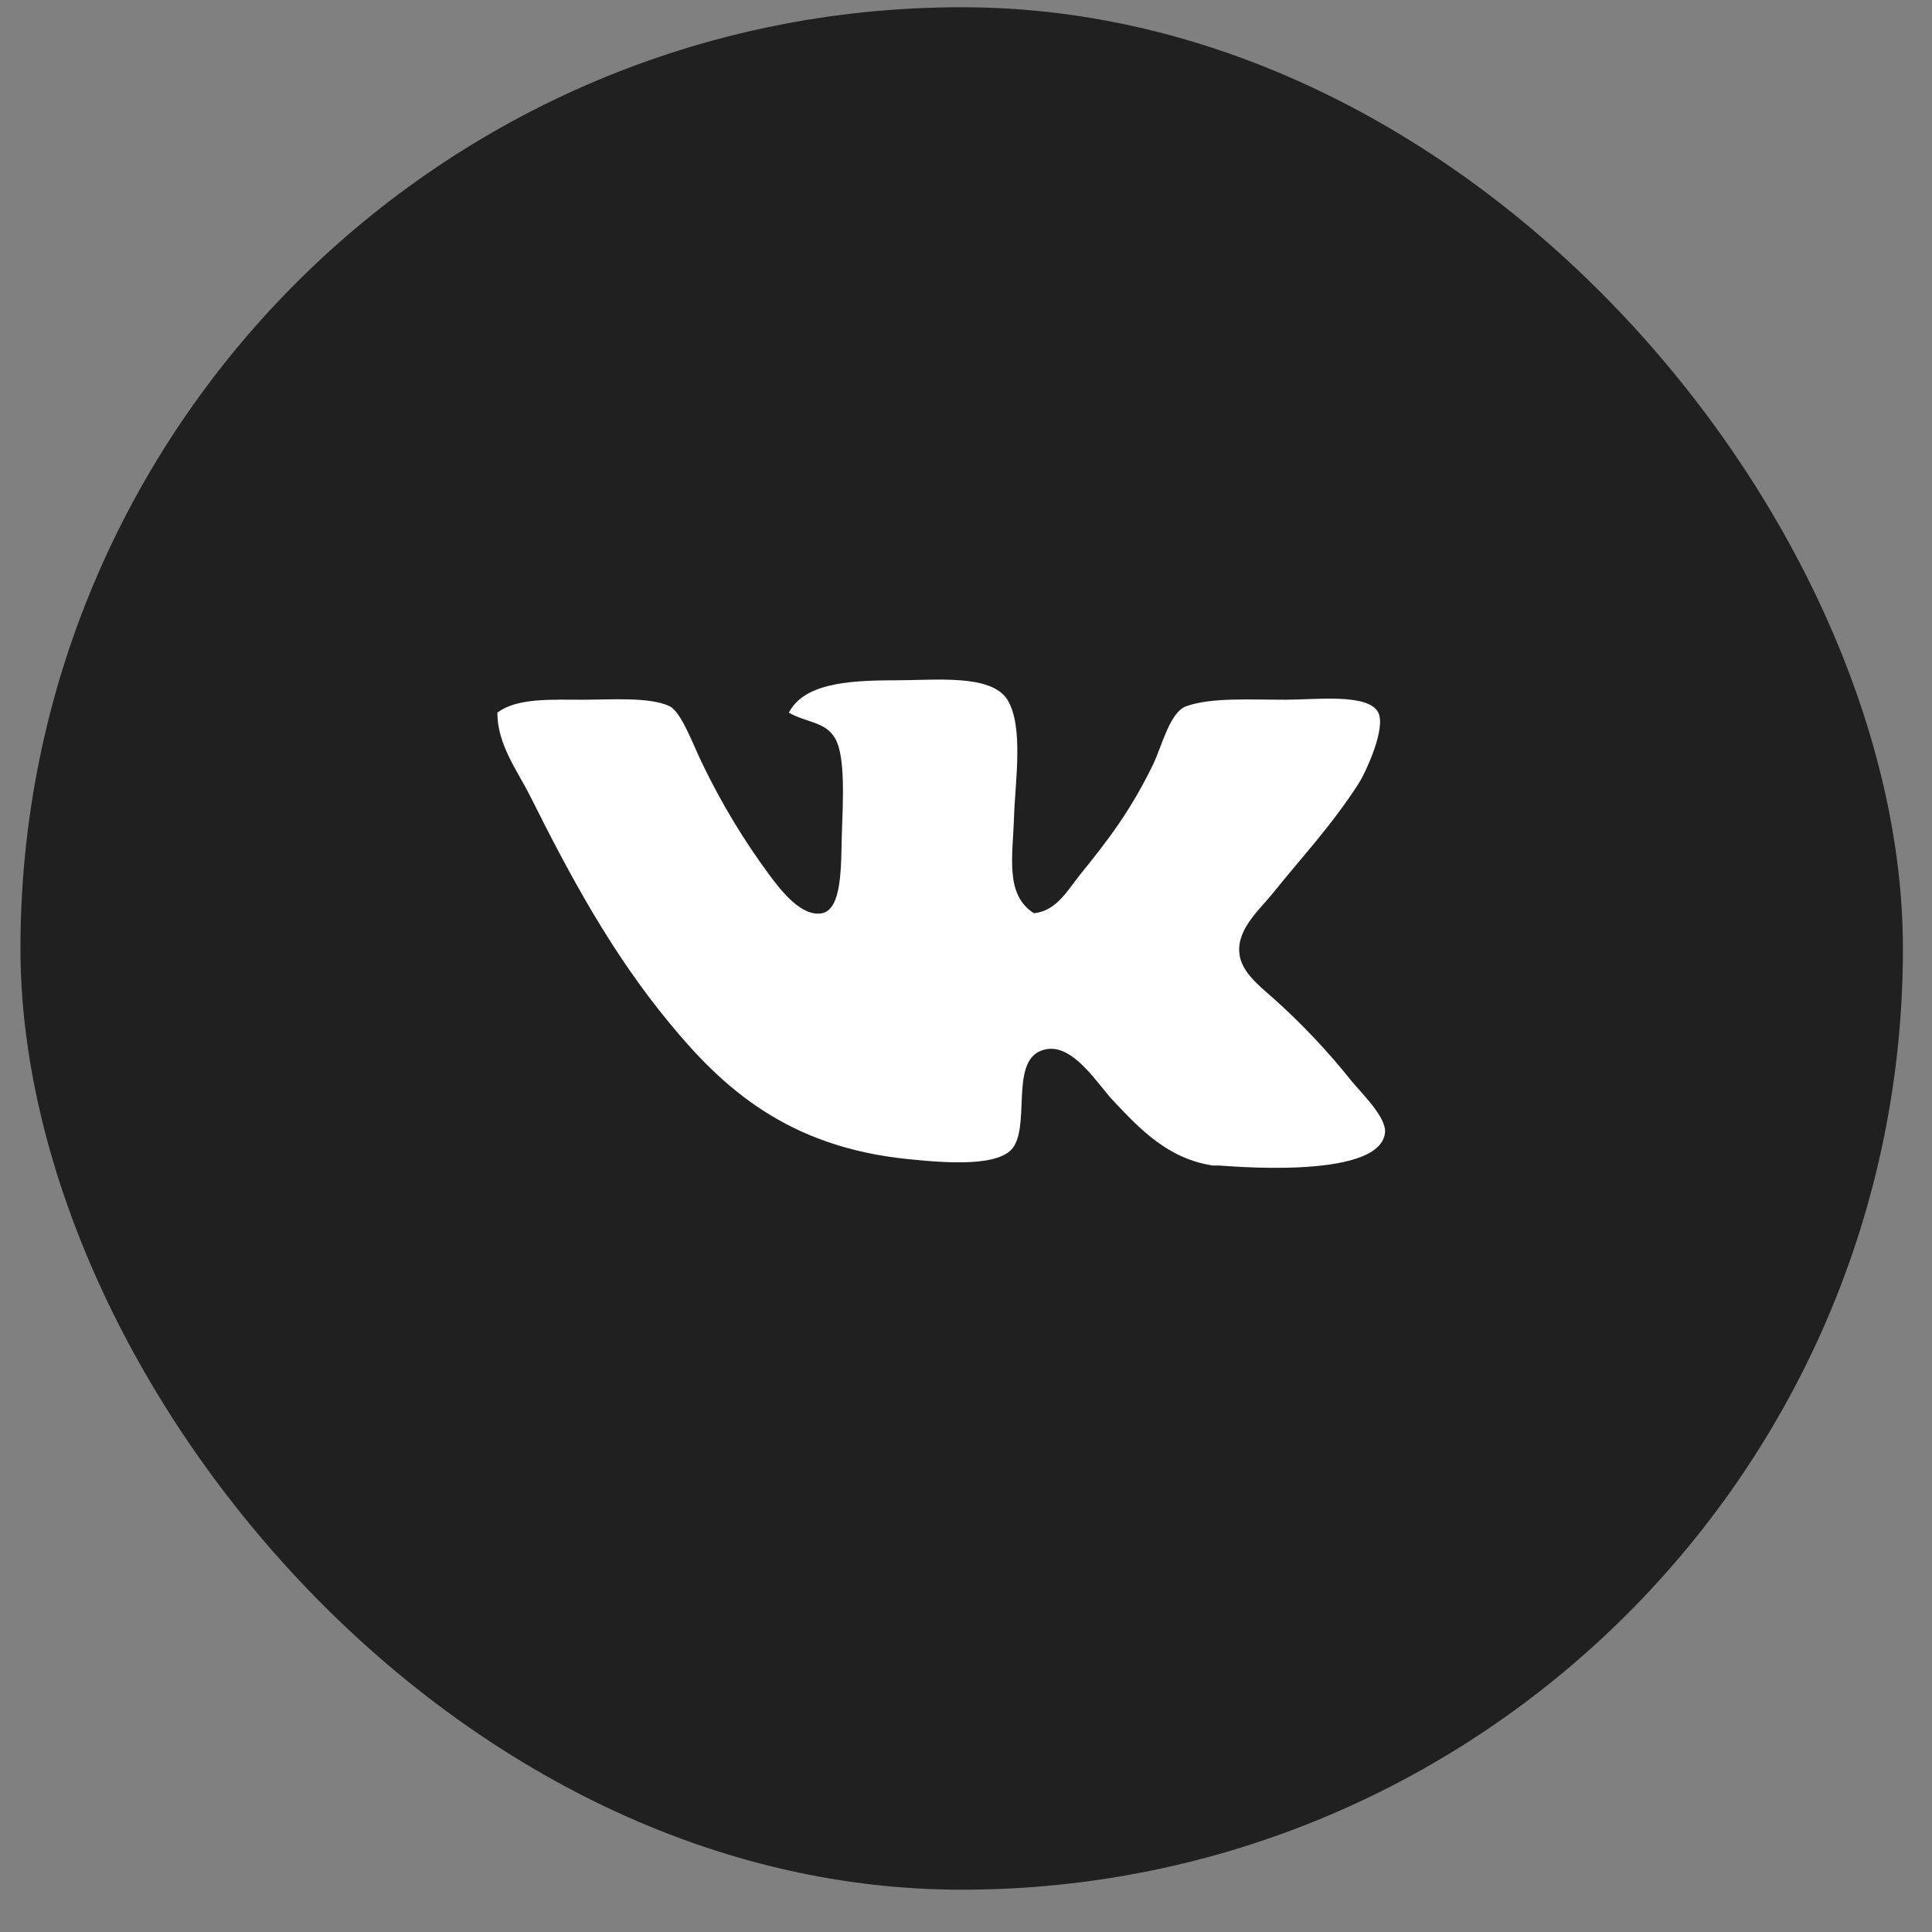 <?xml version="1.0" encoding="UTF-8"?> <svg xmlns="http://www.w3.org/2000/svg" width="39" height="39" viewBox="0 0 39 39" fill="none"><rect x="0" y="0" width="39" height="39" fill="#808080" stroke="none"/> <rect x="0.413" y="0.146" width="38" height="38" rx="19" fill="#202020"></rect> <path fill-rule="evenodd" clip-rule="evenodd" d="M24.614 23.528H24.481C23.569 23.388 23.005 22.784 22.475 22.222C22.172 21.906 21.683 21.092 21.138 21.177C20.364 21.297 20.796 22.597 20.47 23.136C20.211 23.567 19.094 23.476 18.33 23.398C15.91 23.155 14.598 21.972 13.517 20.655C12.356 19.25 11.521 17.71 10.709 16.084C10.442 15.551 10.04 15.033 10.04 14.386C10.434 14.085 11.131 14.125 11.779 14.125C12.323 14.125 13.116 14.064 13.517 14.256C13.755 14.371 13.993 15.042 14.185 15.431C14.561 16.209 15.008 16.953 15.523 17.651C15.756 17.965 16.176 18.515 16.592 18.435C17.001 18.358 16.976 17.473 16.993 16.868C17.015 16.179 17.07 15.276 16.86 14.909C16.665 14.565 16.286 14.592 15.924 14.386C16.224 13.812 17.06 13.733 18.063 13.733C18.904 13.733 20.004 13.603 20.336 14.125C20.666 14.664 20.495 15.753 20.47 16.476C20.445 17.288 20.281 18.058 20.871 18.435C21.327 18.389 21.544 17.978 21.807 17.651C22.388 16.934 22.829 16.352 23.277 15.431C23.46 15.047 23.614 14.377 23.946 14.256C24.453 14.077 25.21 14.125 25.951 14.125C26.564 14.125 27.629 13.99 27.823 14.386C27.981 14.702 27.569 15.594 27.422 15.823C26.858 16.692 26.291 17.287 25.684 18.043C25.439 18.349 24.983 18.737 25.016 19.218C25.037 19.59 25.383 19.872 25.684 20.133C26.268 20.652 26.805 21.221 27.289 21.83C27.487 22.07 28.001 22.564 27.957 22.875C27.833 23.848 24.616 23.519 24.614 23.528Z" fill="white"></path> </svg> 